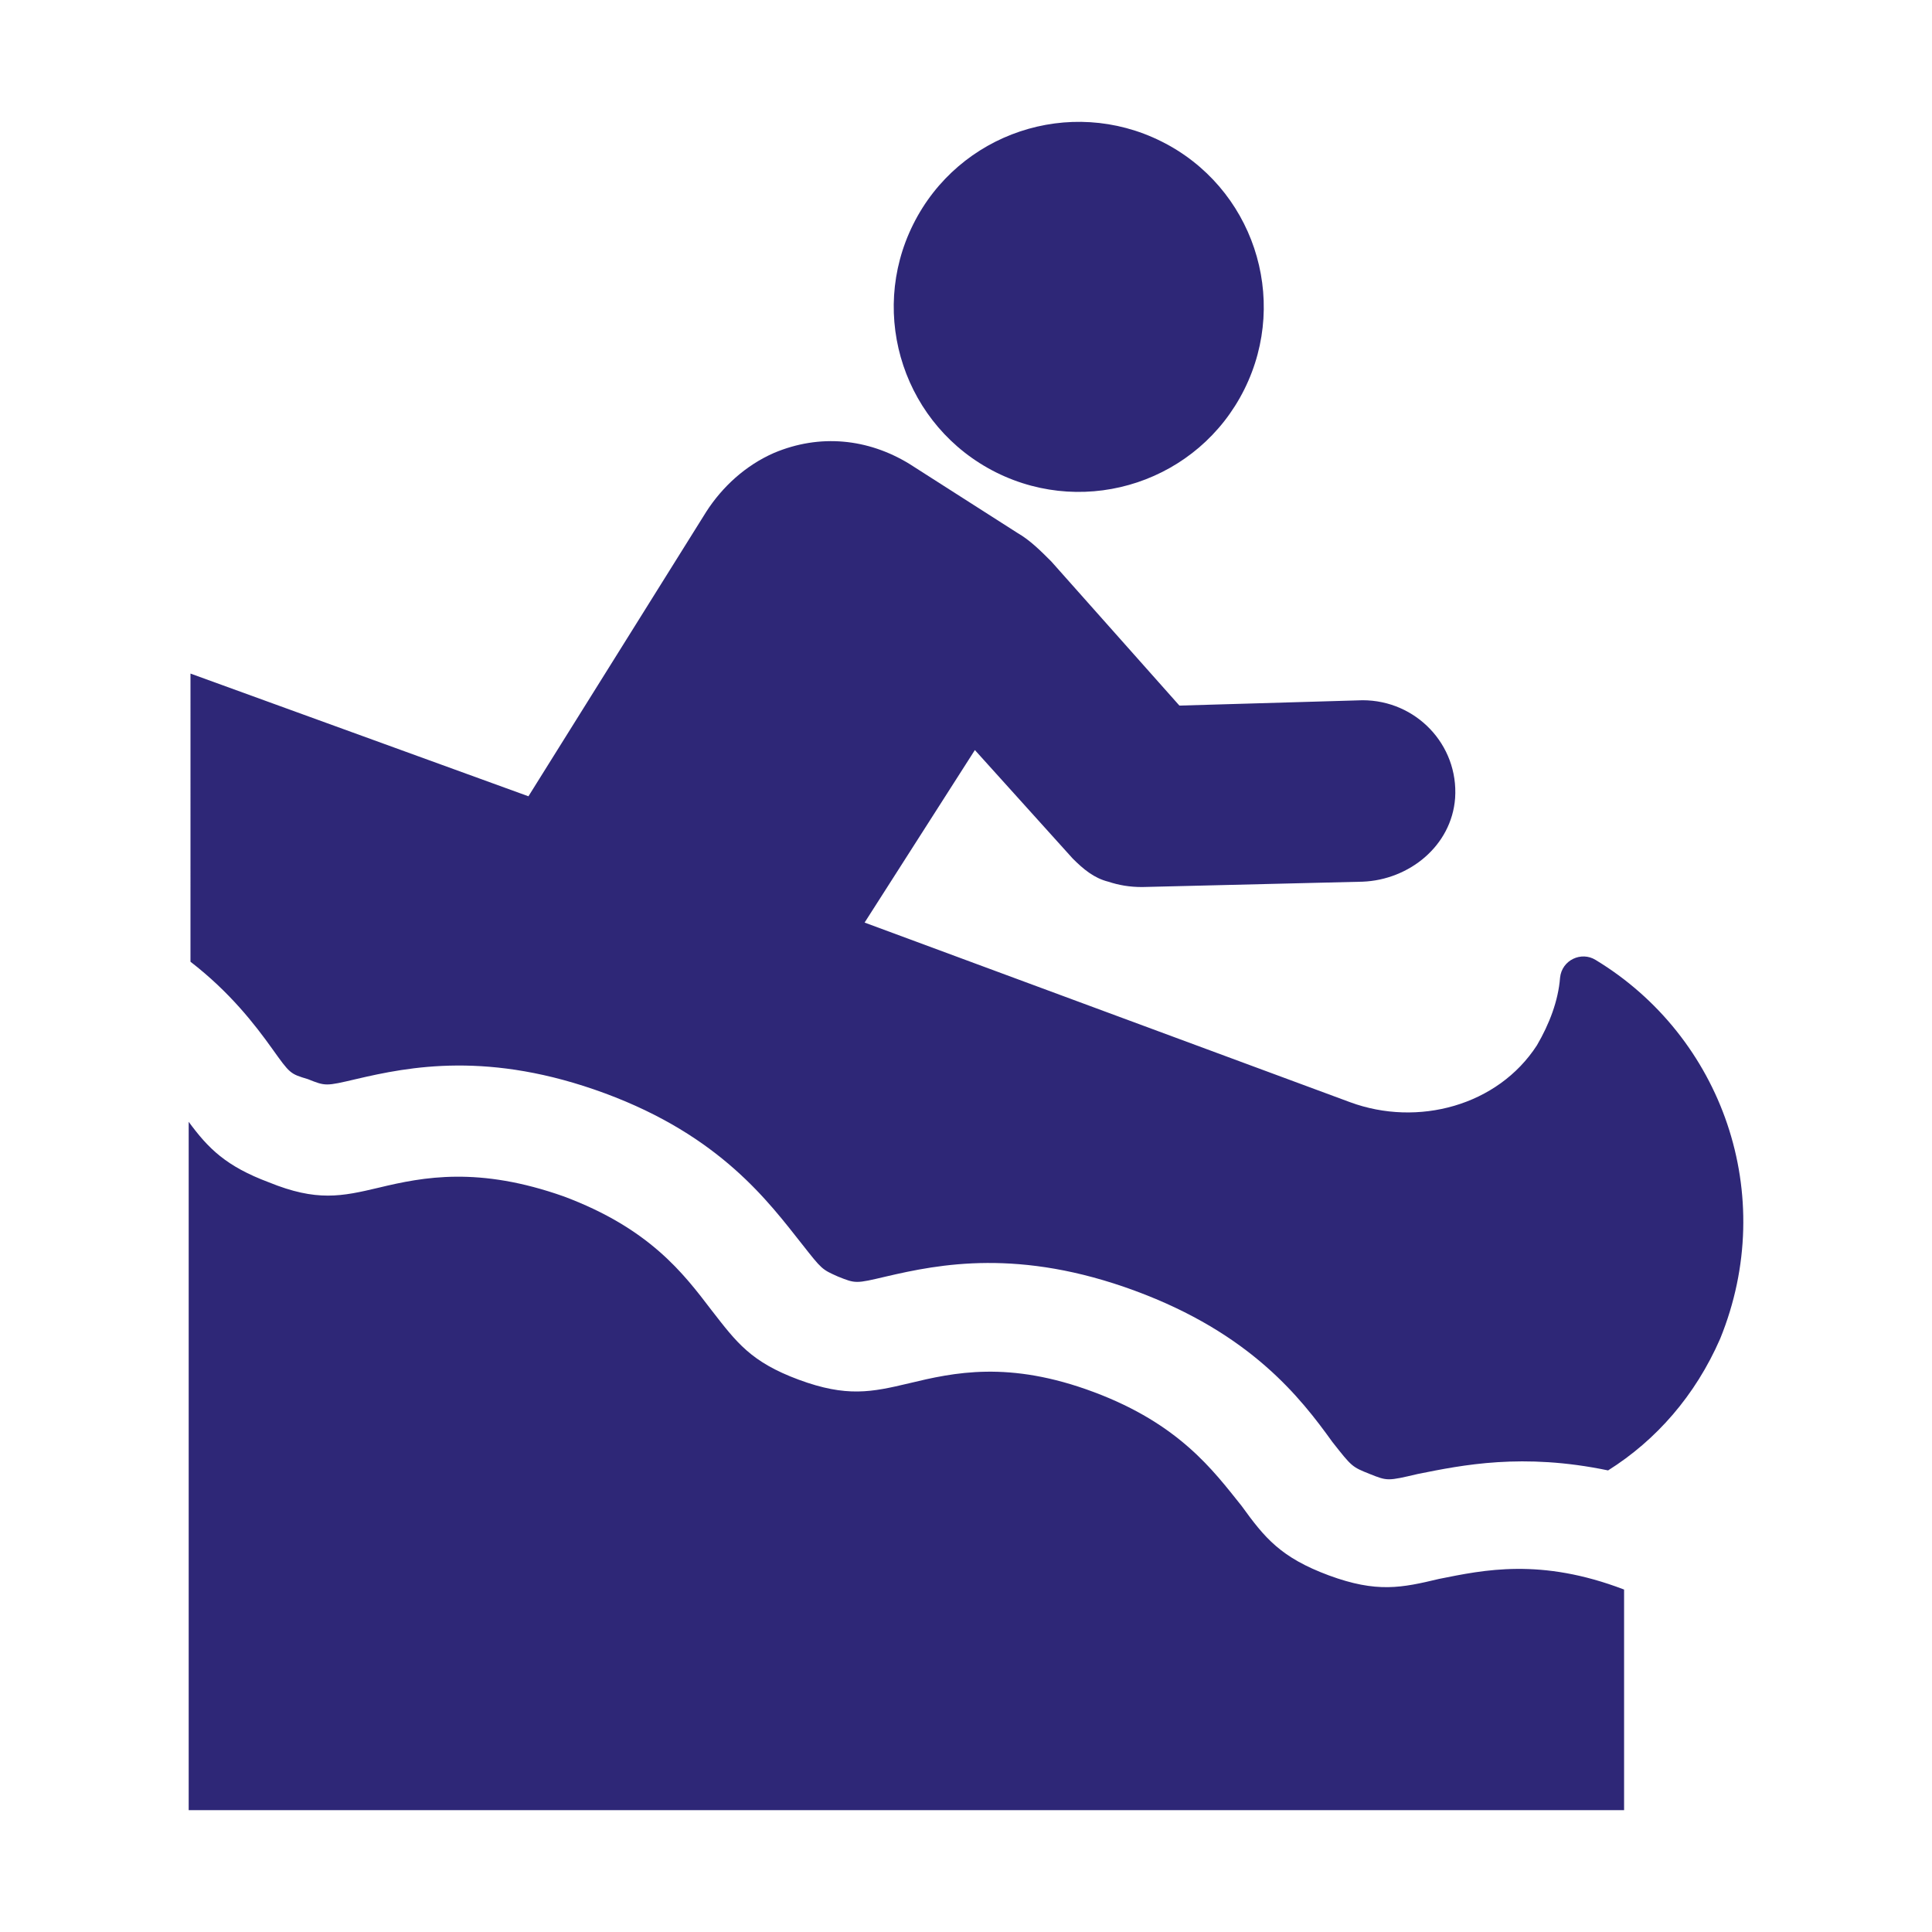 <?xml version="1.0" encoding="utf-8"?>
<!-- Generator: Adobe Illustrator 15.0.0, SVG Export Plug-In . SVG Version: 6.00 Build 0)  -->
<!DOCTYPE svg PUBLIC "-//W3C//DTD SVG 1.1//EN" "http://www.w3.org/Graphics/SVG/1.1/DTD/svg11.dtd">
<svg version="1.1" id="Layer_1" xmlns="http://www.w3.org/2000/svg" xmlns:xlink="http://www.w3.org/1999/xlink" x="0px" y="0px"
	 width="800px" height="800px" viewBox="0 0 800 800" enable-background="new 0 0 800 800" xml:space="preserve">
<g>
	<path fill="#2E2777" d="M378.142,92.89c18.88-37.869,64.877-53.254,102.735-34.353c37.854,18.855,53.238,64.853,34.362,102.721
		c-18.878,37.867-64.877,53.23-102.733,34.375C374.65,176.731,359.266,130.735,378.142,92.89z"/>
	<path fill="#2E2777" d="M660.709,397.491c-5.89-3.673-13.983,0-14.723,7.368c-0.739,9.562-4.425,19.146-9.573,27.97
		c-16.204,25.059-49.347,33.904-77.339,23.581l-201.063-74.393l45.662-71.437l40.511,44.921c4.409,4.413,8.834,8.106,14.724,9.585
		c4.422,1.456,8.846,2.218,13.995,2.218l91.322-2.218c19.159-0.739,36.828-14.735,38.307-34.621
		c1.466-22.103-16.204-40.511-38.307-40.511l-75.858,2.218l-53.029-59.657c-4.411-4.412-8.835-8.847-13.984-11.802l-44.933-28.709
		c-16.943-10.301-36.828-12.519-55.974-4.435c-11.779,5.174-21.363,14.019-27.994,24.319l-73.641,117.837l-139.94-50.812V398.23
		c16.203,12.519,26.515,25.775,33.87,36.076c7.37,10.324,7.37,10.324,14.736,12.541c7.366,2.934,7.366,2.934,19.885,0
		c22.092-5.174,55.234-11.803,103.114,5.867c47.879,17.69,67.764,44.943,81.75,62.613c8.105,10.301,8.105,10.301,14.734,13.258
		c7.368,2.955,7.368,2.955,19.887,0c22.091-5.15,55.234-11.779,103.111,5.89c47.866,17.668,68.49,44.183,81.748,62.612
		c8.107,10.302,8.107,10.302,15.476,13.257c7.355,2.934,7.355,2.934,19.885,0c18.408-3.694,43.444-8.845,78.805-1.478
		c19.885-12.518,36.089-30.926,46.4-54.507C736.581,494.704,713.011,429.156,660.709,397.491z"/>
	<path fill="#2E2777" d="M595.9,653.789c-15.461,3.695-25.774,5.89-45.661-1.455c-19.886-7.39-26.513-15.475-36.087-28.731
		c-11.791-14.735-25.786-33.882-61.135-47.14c-35.35-13.257-58.181-8.105-76.598-3.672c-15.464,3.672-25.776,5.867-45.662-1.479
		c-19.885-7.367-25.776-15.474-36.088-28.731c-11.791-15.474-25.775-33.882-61.135-47.139c-35.348-12.519-58.178-8.106-76.598-3.673
		c-15.462,3.673-25.774,5.889-45.661-2.217c-17.681-6.629-25.048-13.997-33.143-25.037v285.029H672.5v-91.344
		C637.879,644.944,614.309,650.116,595.9,653.789z"/>
</g>
</svg>
